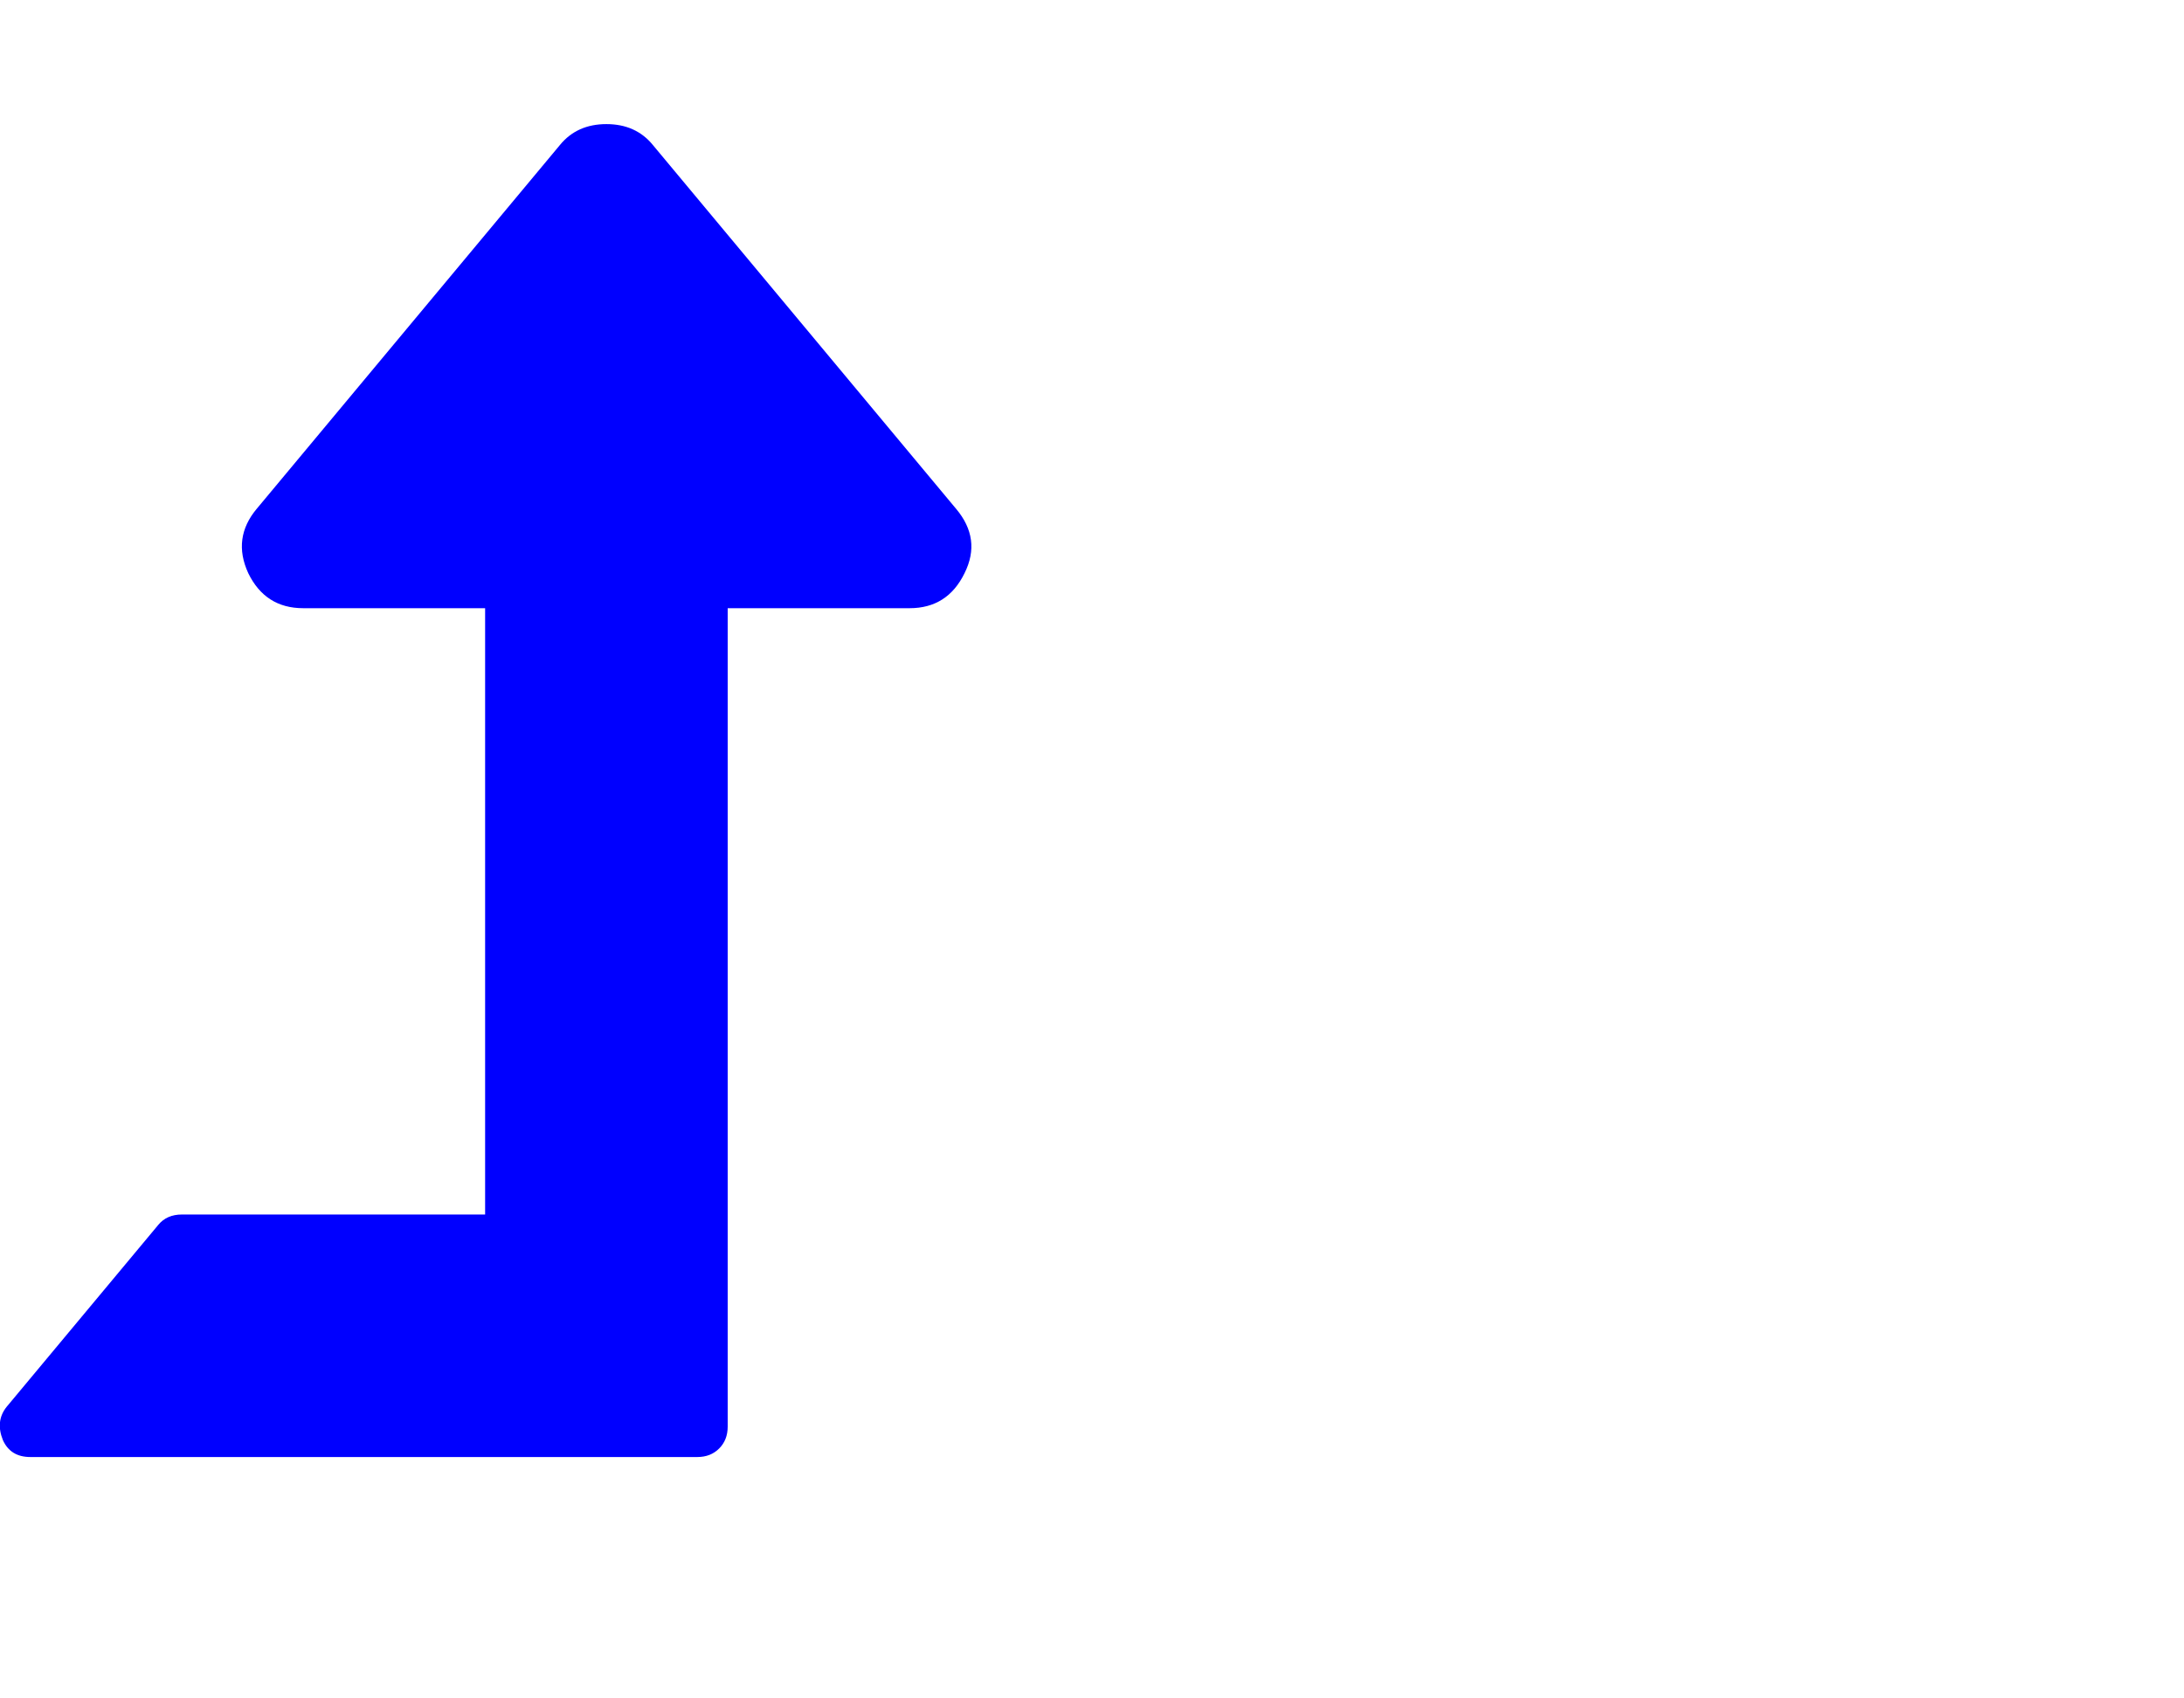 <?xml version="1.0" encoding="UTF-8" standalone="no"?>
<!-- 
  fa-level-up converted from glyph to regular svg
-->
<svg
   xmlns:svg="http://www.w3.org/2000/svg"
   xmlns="http://www.w3.org/2000/svg"
   xmlns:xlink="http://www.w3.org/1999/xlink"
   width="2305px"
   height="1792px"
   id="level-up"
   version="1.1">
   <defs>
    <g id="level-up-icon" fill='blue'>
    <path unicode="&#xf148;" horiz-adv-x="1024" d="M1018 933q-18 -37 -58 -37h-192v-864q0 -14 -9 -23t-23 -9h-704q-21 0 -29 18q-8 20 4 35l160 192q9 11 25 11h320v640h-192q-40 0 -58 37q-17 37 9 68l320 384q18 22 49 22t49 -22l320 -384q27 -32 9 -68z" />
    </g>
   </defs>
   <use x="0" y="0" transform="scale(1,-1)translate(0,-1538)"  xlink:href="#level-up-icon"/>
</svg>
